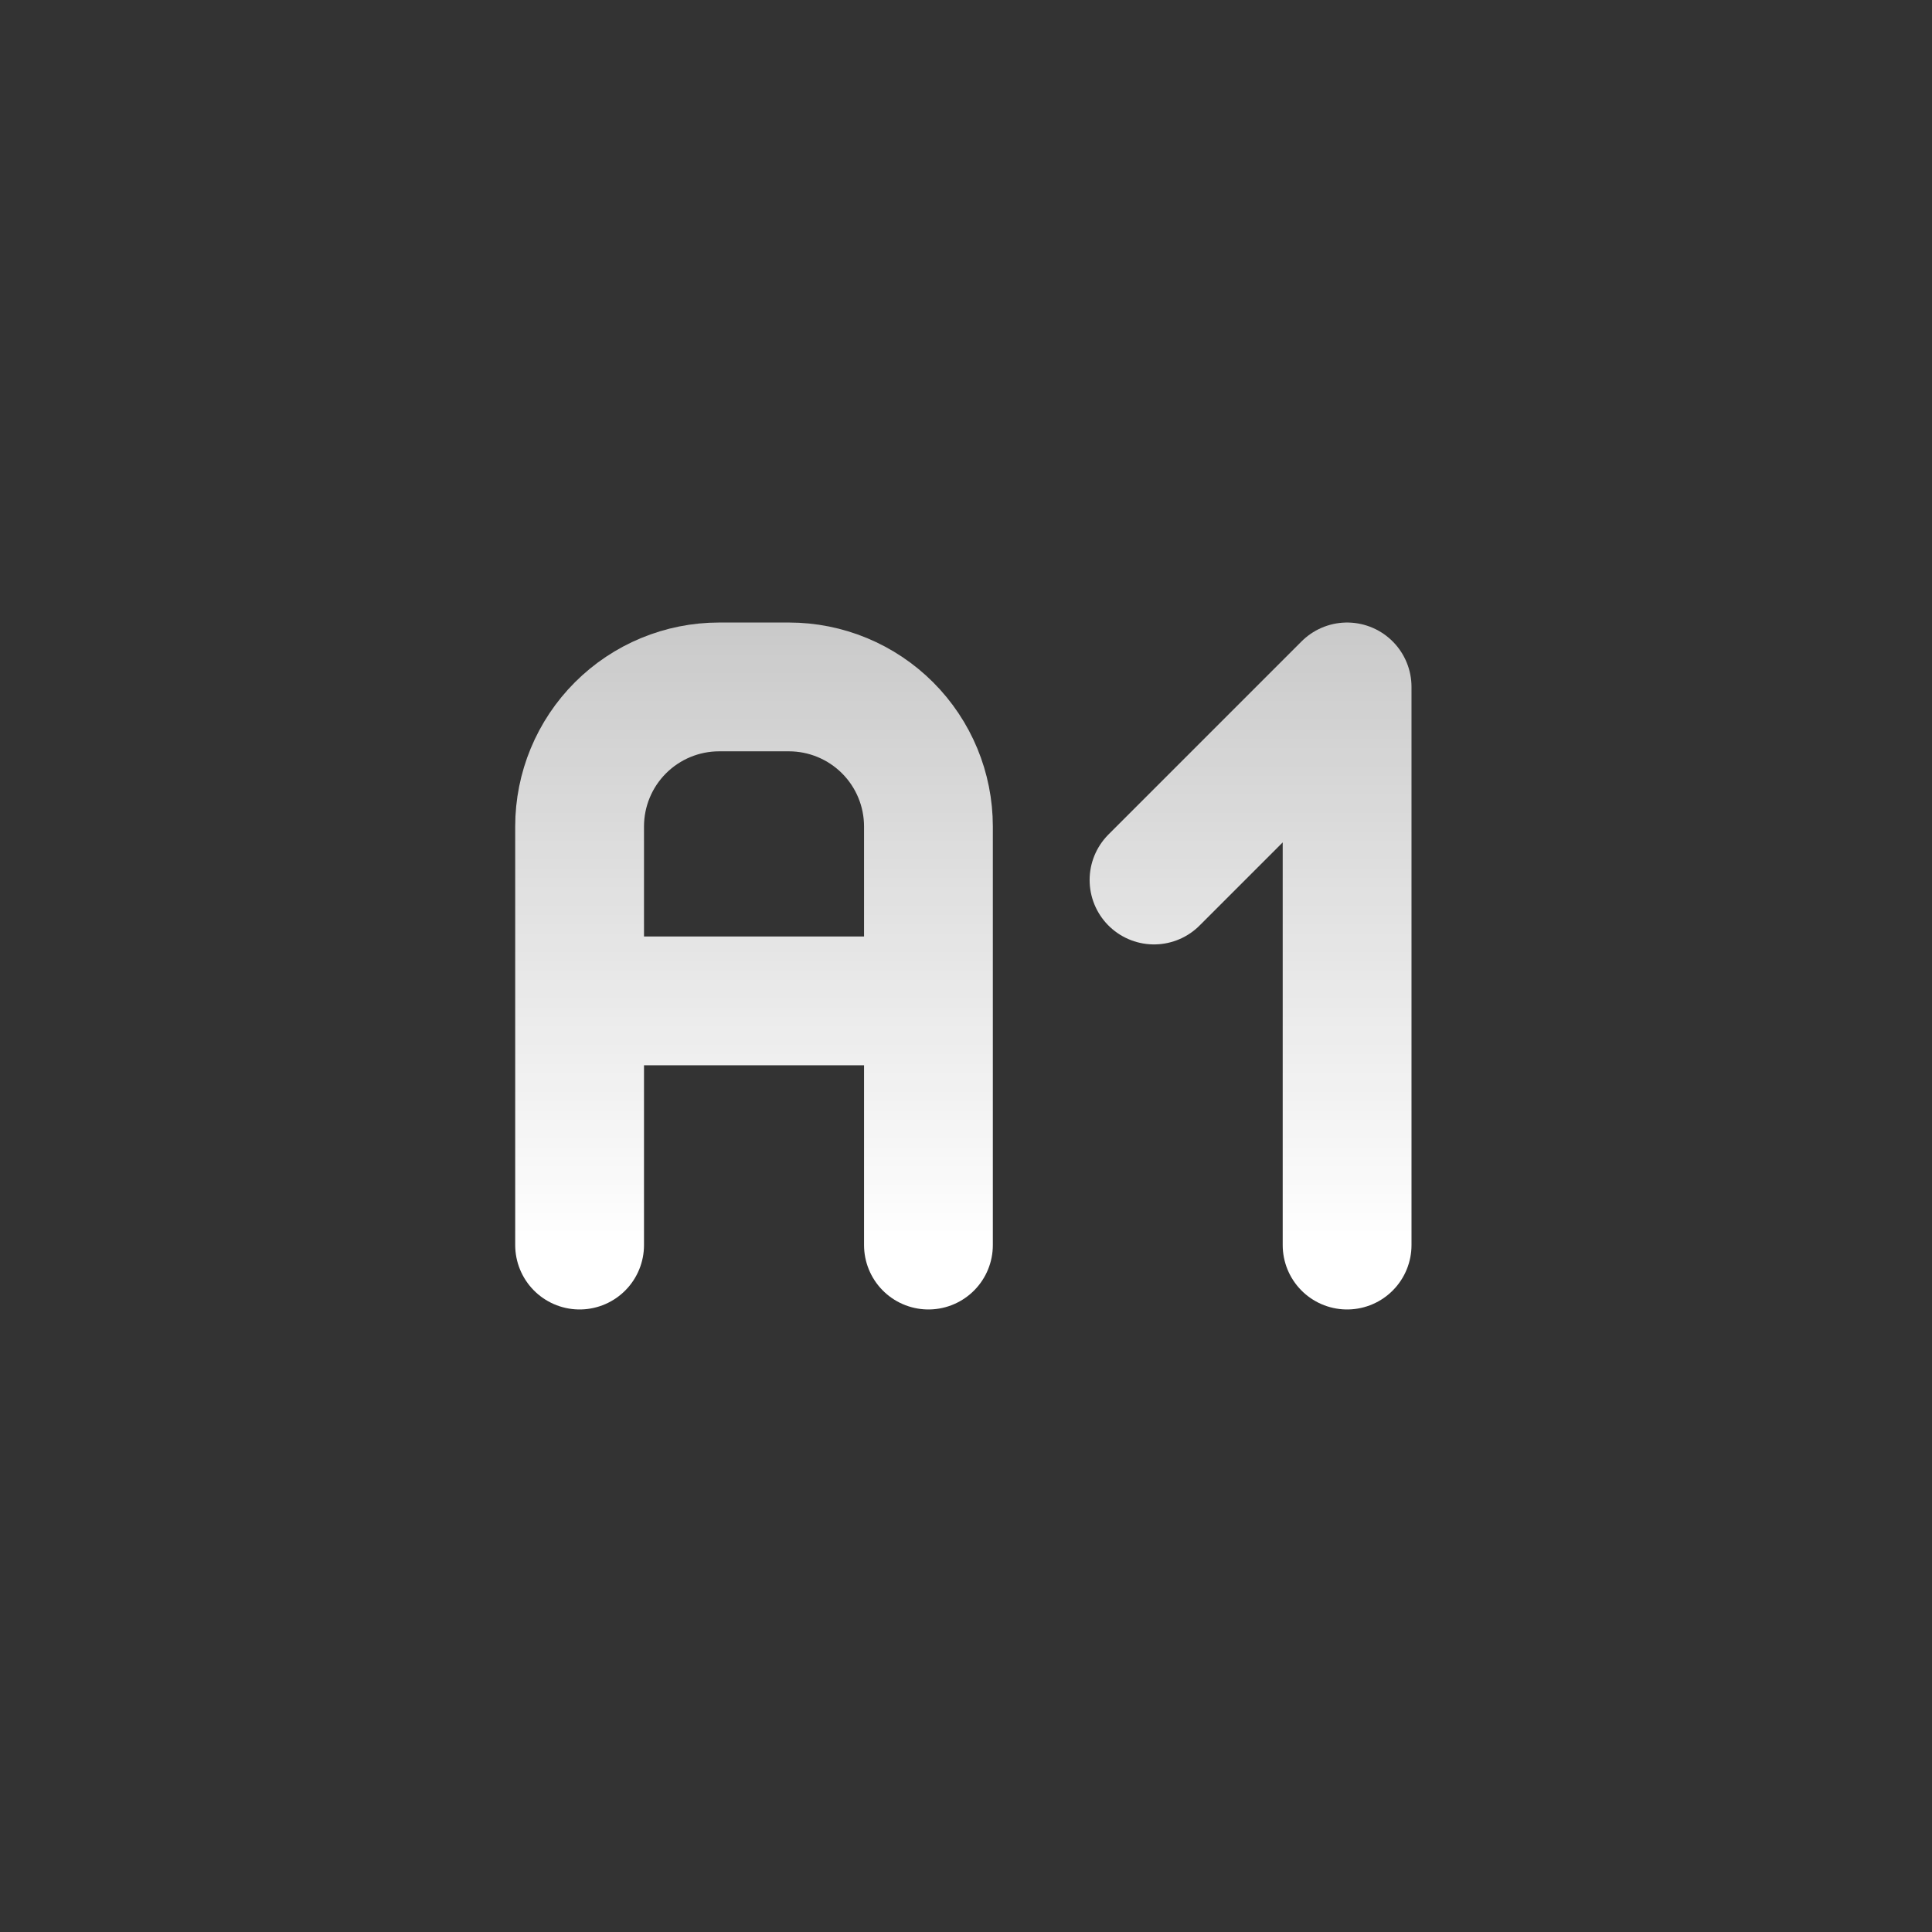 <svg width="120" height="120" viewBox="0 0 120 120" fill="none" xmlns="http://www.w3.org/2000/svg">
<rect x="0" y="0" width="120" height="120" fill="#333333" stroke="none"/>
<path d="M36 77.333V51.333C36 49.035 36.913 46.83 38.538 45.205C40.164 43.58 42.368 42.666 44.667 42.666H49C51.298 42.666 53.503 43.58 55.128 45.205C56.754 46.83 57.667 49.035 57.667 51.333V77.333M36 62.166H57.667" stroke="url(#paint0_linear_1395_4702)" stroke-width="8" stroke-linecap="round" stroke-linejoin="round"/>
<path d="M83.671 77.333V42.666L71.678 54.659" stroke="url(#paint1_linear_1395_4702)" stroke-width="8" stroke-linecap="round" stroke-linejoin="round"/>
<defs>
<linearGradient id="paint0_linear_1395_4702" x1="32.339" y1="30.951" x2="32.339" y2="77.333" gradientUnits="userSpaceOnUse">
<stop stop-color="white" stop-opacity="0.685"/>
<stop offset="1" stop-color="white"/>
</linearGradient>
<linearGradient id="paint1_linear_1395_4702" x1="69.651" y1="30.951" x2="69.651" y2="77.333" gradientUnits="userSpaceOnUse">
<stop stop-color="white" stop-opacity="0.685"/>
<stop offset="1" stop-color="white"/>
</linearGradient>
</defs>
</svg>

